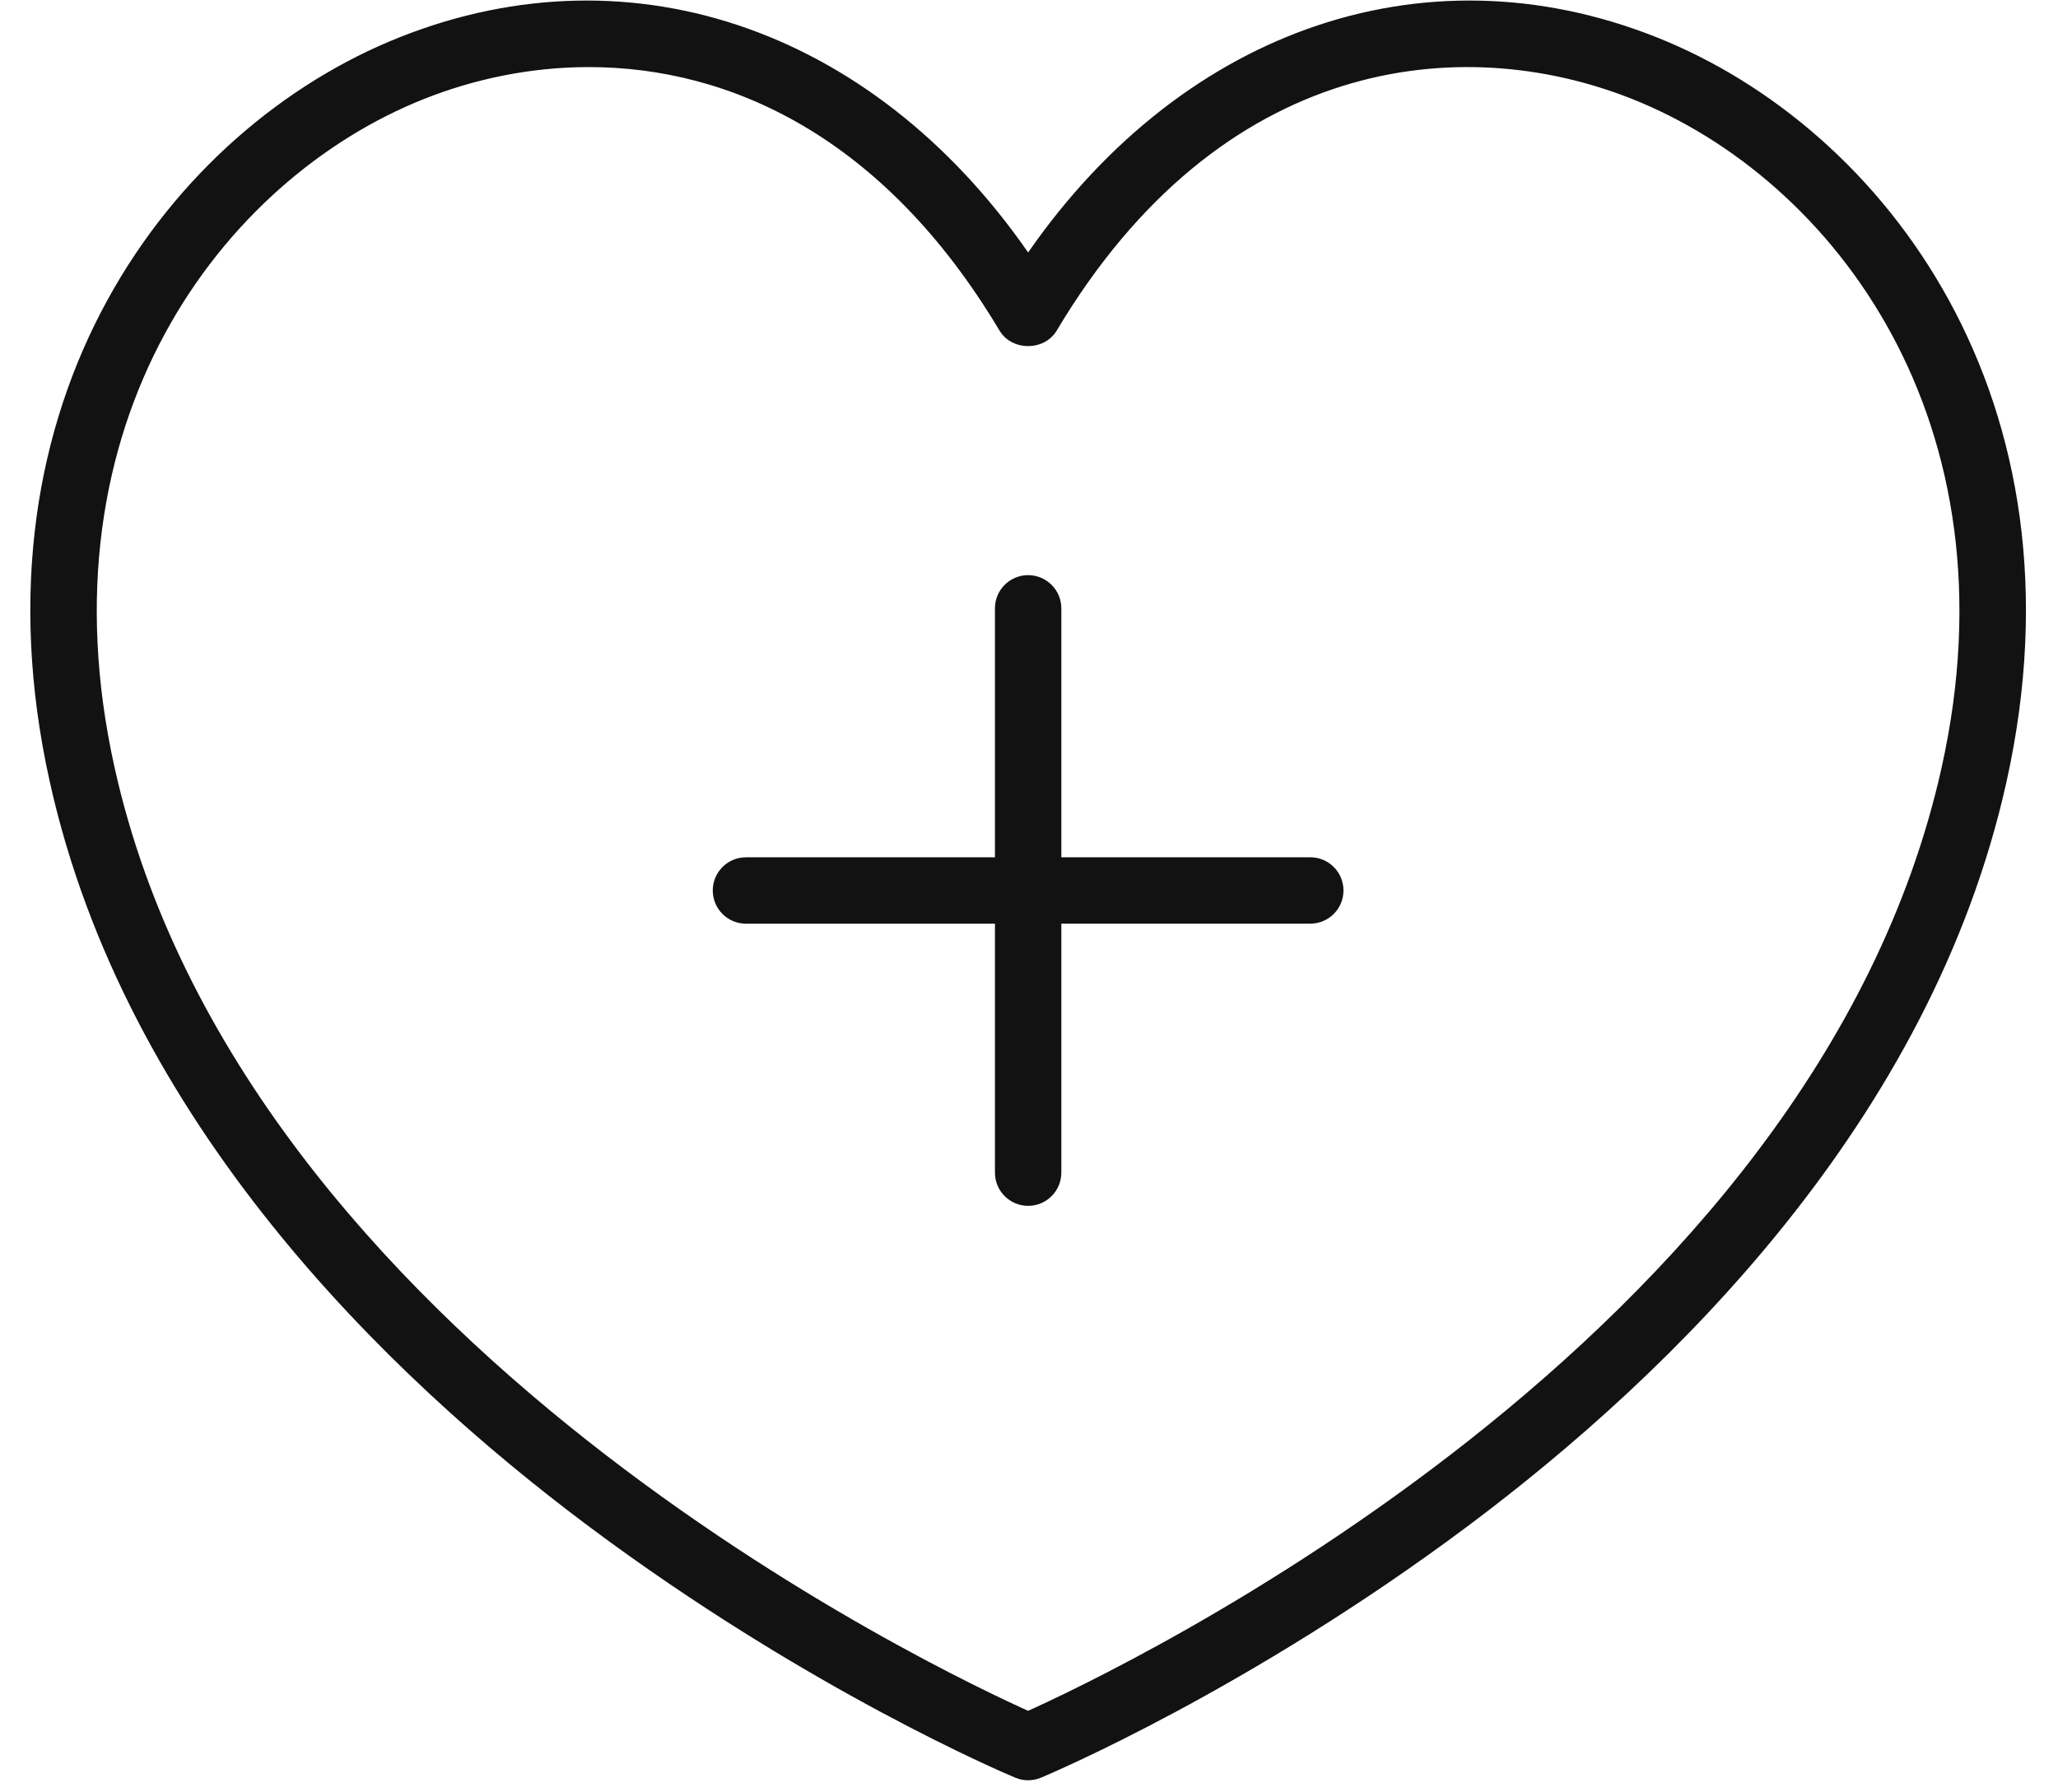 <?xml version="1.0" encoding="UTF-8"?>
<svg width="62px" height="54px" viewBox="0 0 62 54" version="1.1" xmlns="http://www.w3.org/2000/svg" xmlns:xlink="http://www.w3.org/1999/xlink">
    <title>noun_Health_1094405</title>
    <g id="Designs-—-Final-Pages" stroke="none" stroke-width="1" fill="none" fill-rule="evenodd">
        <g id="Yourflow_Landing-Desktop-Default" transform="translate(-1149, -2746)" fill="#121212" fill-rule="nonzero" stroke="#121212" stroke-width="0.5">
            <g id="noun_Health_1094405" transform="translate(1150, 2746)">
                <path d="M38.474,26.078 L30.724,26.078 L30.724,18.328 C30.724,17.914 30.388,17.578 29.974,17.578 C29.56,17.578 29.224,17.914 29.224,18.328 L29.224,26.079 L21.473,26.079 C21.059,26.079 20.723,26.414 20.723,26.829 C20.723,27.244 21.059,27.579 21.473,27.579 L29.224,27.579 L29.224,35.33 C29.224,35.744 29.56,36.08 29.974,36.08 C30.388,36.08 30.724,35.744 30.724,35.33 L30.724,27.578 L38.474,27.578 C38.888,27.578 39.224,27.243 39.224,26.828 C39.224,26.413 38.889,26.078 38.474,26.078 Z" id="Path"></path>
                <path d="M48.812,1.354 C41.835,-1.417 34.556,1.211 29.974,8.05 C25.391,1.211 18.11,-1.417 11.134,1.354 C4.354,4.048 -1.788,12.13 0.746,23.51 C2.998,33.631 10.76,41.205 16.875,45.777 C23.465,50.703 29.433,53.224 29.684,53.328 C29.777,53.367 29.875,53.386 29.974,53.386 C30.073,53.386 30.17,53.367 30.263,53.328 C30.514,53.223 36.482,50.703 43.071,45.777 C49.186,41.205 56.948,33.632 59.202,23.511 C61.735,12.13 55.592,4.047 48.812,1.354 Z M57.737,23.184 C53.856,40.616 32.708,50.594 29.973,51.818 C27.238,50.596 6.091,40.629 2.209,23.184 C-0.134,12.662 5.48,5.214 11.688,2.747 C13.226,2.137 14.947,1.771 16.74,1.771 C21.06,1.771 25.789,3.896 29.329,9.837 C29.599,10.291 30.346,10.291 30.617,9.837 C35.625,1.433 43.013,0.664 48.257,2.747 C54.466,5.214 60.08,12.662 57.737,23.184 Z" id="Shape"></path>
            </g>
        </g>
    </g>
</svg>